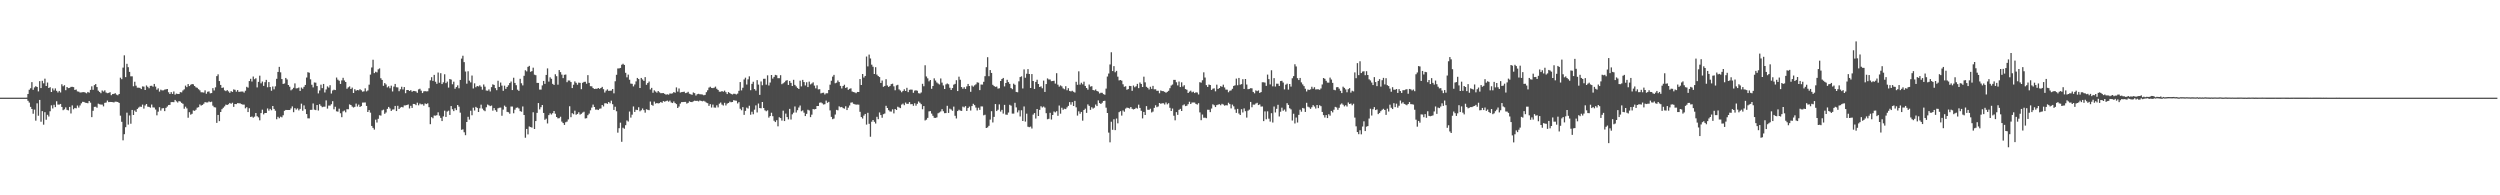 <?xml version="1.0" encoding="UTF-8"?>
<svg xmlns="http://www.w3.org/2000/svg" width="1920" height="150">
  <path d="M0 75.000h1v1.000H0zM1 75.000h1v1.000H1zM2 75.000h1v1.000H2zM3 75.000h1v1.000H3zM4 75.000h1v1.000H4zM5 75.000h1v1.000H5zM6 75.000h1v1.000H6zM7 75.000h1v1.000H7zM8 75.000h1v1.000H8zM9 75.000h1v1.000H9zM10 75.000h1v1.000H10zM11 75.000h1v1.000H11zM12 75.000h1v1.000H12zM13 75.000h1v1.000H13zM14 75.000h1v1.000H14zM15 75.000h1v1.000H15zM16 75.000h1v1.000H16zM17 75.000h1v1.000H17zM18 75.000h1v1.000H18zM19 75.000h1v1.000H19zM20 74.977h1v1.000H20zM21 72.197h1v5.204H21zM22 68.894h1v9.915H22zM23 67.795h1v14.265H23zM24 63.075h1v20.660H24zM25 68.945h1v18.408H25zM26 67.132h1v17.027H26zM27 66.197h1v26.457H27zM28 66.841h1v12.497H28zM29 70.195h1v18.714H29zM30 62.321h1v14.428H30zM31 67.640h1v25.847H31zM32 62.047h1v23.314H32zM33 63.977h1v31.791H33zM34 60.419h1v25.754H34zM35 66.033h1v25.909H35zM36 63.399h1v24.759H36zM37 67.565h1v21.946H37zM38 66.994h1v18.445H38zM39 70.645h1v10.253H39zM40 67.895h1v15.404H40zM41 69.427h1v11.058H41zM42 67.908h1v14.359H42zM43 69.725h1v8.053H43zM44 70.999h1v9.357H44zM45 69.834h1v10.521H45zM46 70.998h1v8.825H46zM47 64.718h1v17.406H47zM48 66.268h1v18.346H48zM49 65.412h1v18.551H49zM50 69.283h1v13.181H50zM51 66.815h1v17.553H51zM52 67.667h1v17.137H52zM53 67.487h1v14.637H53zM54 66.726h1v20.428H54zM55 66.641h1v14.309H55zM56 66.942h1v16.953H56zM57 69.046h1v13.863H57zM58 68.771h1v14.405H58zM59 70.194h1v10.861H59zM60 70.376h1v12.254H60zM61 71.055h1v9.956H61zM62 70.986h1v8.349H62zM63 70.827h1v7.369H63zM64 70.690h1v7.615H64zM65 71.104h1v7.795H65zM66 71.665h1v7.375H66zM67 70.610h1v8.720H67zM68 71.192h1v6.383H68zM69 69.041h1v9.804H69zM70 66.315h1v23.648H70zM71 68.957h1v16.123H71zM72 65.394h1v16.680H72zM73 64.565h1v17.422H73zM74 66.855h1v15.904H74zM75 69.639h1v9.984H75zM76 70.585h1v9.487H76zM77 71.589h1v8.755H77zM78 69.476h1v10.833H78zM79 70.320h1v11.369H79zM80 69.358h1v9.628H80zM81 71.073h1v7.691H81zM82 71.579h1v5.633H82zM83 71.335h1v7.094H83zM84 70.791h1v7.503H84zM85 73.114h1v5.204H85zM86 72.266h1v6.161H86zM87 72.085h1v6.602H87zM88 71.567h1v6.497H88zM89 72.647h1v5.503H89zM90 73.139h1v5.209H90zM91 72.174h1v6.895H91zM92 59.624h1v29.193H92zM93 60.835h1v32.694H93zM94 51.914h1v55.849H94zM95 42.482h1v60.571H95zM96 59.231h1v38.442H96zM97 49.007h1v37.516H97zM98 51.611h1v44.080H98zM99 55.172h1v33.488H99zM100 58.614h1v36.404H100zM101 58.604h1v25.848H101zM102 66.268h1v22.045H102zM103 62.758h1v22.152H103zM104 65.811h1v20.174H104zM105 67.318h1v16.361H105zM106 67.306h1v15.352H106zM107 67.501h1v14.374H107zM108 68.411h1v13.640H108zM109 66.359h1v13.990H109zM110 66.492h1v16.893H110zM111 69.107h1v11.901H111zM112 65.650h1v14.209H112zM113 66.657h1v15.258H113zM114 67.812h1v14.319H114zM115 65.961h1v16.736H115zM116 65.856h1v14.452H116zM117 66.551h1v15.920H117zM118 64.442h1v18.156H118zM119 66.510h1v17.633H119zM120 68.876h1v19.695H120zM121 67.836h1v17.930H121zM122 70.364h1v11.951H122zM123 68.860h1v16.091H123zM124 69.411h1v13.833H124zM125 69.360h1v13.675H125zM126 68.827h1v16.518H126zM127 68.622h1v14.241H127zM128 68.351h1v13.449H128zM129 70.861h1v9.844H129zM130 72.212h1v8.319H130zM131 70.733h1v7.728H131zM132 72.157h1v6.248H132zM133 70.227h1v8.274H133zM134 72.630h1v4.113H134zM135 71.868h1v5.983H135zM136 72.131h1v6.603H136zM137 72.176h1v5.466H137zM138 70.773h1v7.232H138zM139 70.949h1v8.064H139zM140 69.453h1v10.276H140zM141 68.625h1v14.887H141zM142 65.726h1v16.206H142zM143 66.935h1v16.332H143zM144 64.577h1v25.861H144zM145 66.102h1v20.043H145zM146 65.081h1v22.993H146zM147 64.524h1v22.874H147zM148 64.769h1v20.089H148zM149 66.058h1v19.074H149zM150 67.095h1v17.179H150zM151 67.450h1v15.251H151zM152 68.517h1v13.797H152zM153 69.394h1v10.824H153zM154 70.853h1v10.240H154zM155 70.904h1v9.680H155zM156 71.096h1v8.572H156zM157 69.392h1v9.025H157zM158 71.967h1v6.738H158zM159 70.455h1v8.227H159zM160 70.169h1v7.762H160zM161 71.681h1v6.767H161zM162 71.471h1v6.630H162zM163 67.711h1v13.460H163zM164 69.463h1v12.890H164zM165 67.075h1v15.436H165zM166 58.462h1v35.896H166zM167 57.062h1v31.193H167zM168 62.260h1v30.791H168zM169 65.221h1v20.819H169zM170 67.534h1v16.353H170zM171 67.190h1v15.536H171zM172 69.363h1v12.363H172zM173 69.988h1v10.326H173zM174 69.195h1v11.428H174zM175 70.204h1v9.848H175zM176 71.280h1v7.764H176zM177 69.996h1v9.718H177zM178 70.609h1v8.306H178zM179 68.644h1v13.407H179zM180 68.991h1v10.875H180zM181 70.385h1v9.599H181zM182 69.182h1v10.030H182zM183 70.538h1v8.777H183zM184 70.387h1v9.012H184zM185 70.324h1v9.626H185zM186 70.282h1v10.059H186zM187 71.110h1v9.204H187zM188 69.700h1v13.518H188zM189 66.645h1v15.682H189zM190 67.346h1v18.742H190zM191 62.268h1v20.896H191zM192 60.541h1v29.285H192zM193 62.612h1v26.884H193zM194 58.760h1v31.590H194zM195 60.824h1v28.775H195zM196 60.102h1v26.661H196zM197 67.108h1v22.199H197zM198 62.887h1v27.261H198zM199 58.112h1v34.327H199zM200 63.996h1v22.847H200zM201 62.593h1v21.628H201zM202 65.970h1v21.904H202zM203 63.127h1v23.634H203zM204 61.333h1v25.443H204zM205 67.024h1v16.287H205zM206 63.028h1v21.963H206zM207 66.877h1v16.715H207zM208 69.689h1v14.986H208zM209 66.418h1v14.980H209zM210 68.631h1v15.046H210zM211 66.292h1v18.761H211zM212 60.537h1v31.048H212zM213 55.248h1v34.433H213zM214 51.345h1v39.508H214zM215 55.564h1v34.059H215zM216 60.708h1v29.427H216zM217 64.485h1v24.052H217zM218 64.109h1v20.996H218zM219 59.850h1v24.587H219zM220 61.046h1v23.426H220zM221 65.267h1v19.217H221zM222 66.636h1v17.852H222zM223 69.400h1v13.912H223zM224 68.567h1v13.159H224zM225 67.432h1v18.751H225zM226 64.029h1v19.006H226zM227 67.899h1v16.281H227zM228 67.730h1v15.533H228zM229 67.239h1v17.558H229zM230 69.823h1v13.768H230zM231 67.204h1v12.402H231zM232 68.145h1v16.877H232zM233 66.641h1v14.327H233zM234 65.254h1v18.600H234zM235 59.555h1v28.029H235zM236 55.429h1v35.444H236zM237 55.856h1v35.083H237zM238 60.918h1v23.448H238zM239 65.064h1v19.264H239zM240 67.140h1v12.337H240zM241 63.349h1v20.879H241zM242 63.474h1v21.128H242zM243 66.121h1v14.545H243zM244 71.717h1v13.189H244zM245 69.463h1v10.566H245zM246 65.001h1v16.266H246zM247 67.700h1v14.620H247zM248 64.483h1v17.497H248zM249 71.012h1v10.897H249zM250 68.725h1v8.404H250zM251 66.350h1v17.036H251zM252 67.289h1v13.833H252zM253 65.415h1v15.668H253zM254 71.859h1v8.141H254zM255 69.471h1v8.259H255zM256 68.845h1v15.109H256zM257 69.164h1v12.824H257zM258 59.523h1v25.980H258zM259 61.167h1v24.604H259zM260 61.990h1v21.476H260zM261 64.448h1v22.562H261zM262 61.730h1v28.276H262zM263 59.738h1v25.818H263zM264 61.789h1v23.098H264zM265 62.982h1v23.276H265zM266 68.144h1v15.746H266zM267 67.096h1v16.819H267zM268 66.348h1v13.819H268zM269 68.349h1v12.303H269zM270 67.257h1v14.631H270zM271 71.414h1v11.161H271zM272 68.508h1v13.547H272zM273 69.634h1v9.907H273zM274 69.123h1v12.705H274zM275 69.374h1v10.968H275zM276 68.501h1v13.659H276zM277 69.305h1v12.133H277zM278 70.409h1v8.411H278zM279 70.155h1v8.593H279zM280 67.824h1v10.849H280zM281 70.180h1v11.153H281zM282 69.469h1v16.570H282zM283 65.027h1v19.533H283zM284 57.272h1v29.248H284zM285 51.788h1v44.915H285zM286 45.890h1v52.299H286zM287 56.157h1v43.395H287zM288 55.110h1v36.770H288zM289 55.595h1v38.530H289zM290 53.239h1v38.008H290zM291 52.517h1v36.012H291zM292 60.133h1v28.659H292zM293 61.386h1v23.392H293zM294 65.872h1v18.341H294zM295 63.817h1v23.574H295zM296 64.871h1v21.497H296zM297 67.127h1v16.484H297zM298 66.238h1v15.865H298zM299 67.811h1v15.467H299zM300 65.768h1v19.451H300zM301 70.255h1v13.888H301zM302 66.491h1v17.536H302zM303 64.468h1v16.894H303zM304 67.025h1v18.293H304zM305 67.143h1v14.106H305zM306 70.038h1v13.656H306zM307 68.533h1v14.087H307zM308 66.590h1v15.534H308zM309 68.730h1v13.748H309zM310 66.878h1v14.093H310zM311 71.581h1v9.352H311zM312 69.126h1v11.510H312zM313 69.113h1v11.103H313zM314 69.875h1v13.446H314zM315 69.242h1v11.994H315zM316 70.442h1v12.427H316zM317 69.842h1v9.956H317zM318 69.948h1v9.998H318zM319 70.178h1v10.589H319zM320 71.290h1v7.542H320zM321 68.667h1v12.246H321zM322 68.134h1v11.396H322zM323 69.642h1v10.512H323zM324 71.471h1v8.556H324zM325 70.138h1v10.990H325zM326 69.984h1v9.471H326zM327 70.169h1v9.779H327zM328 70.078h1v9.307H328zM329 67.796h1v14.511H329zM330 61.705h1v33.666H330zM331 59.290h1v30.672H331zM332 62.117h1v28.689H332zM333 57.513h1v31.194H333zM334 62.768h1v26.058H334zM335 64.361h1v24.117H335zM336 55.681h1v30.590H336zM337 63.533h1v25.306H337zM338 56.221h1v34.321H338zM339 64.563h1v28.412H339zM340 63.253h1v26.131H340zM341 57.056h1v27.912H341zM342 63.834h1v25.959H342zM343 62.657h1v22.997H343zM344 67.287h1v17.702H344zM345 60.666h1v27.609H345zM346 61.144h1v20.316H346zM347 64.707h1v19.197H347zM348 62.714h1v22.619H348zM349 68.158h1v14.986H349zM350 66.885h1v17.697H350zM351 65.532h1v15.129H351zM352 67.778h1v14.155H352zM353 61.366h1v25.144H353zM354 45.031h1v54.634H354zM355 42.802h1v56.516H355zM356 47.734h1v53.822H356zM357 54.963h1v48.849H357zM358 64.276h1v29.435H358zM359 54.708h1v34.979H359zM360 61.955h1v29.873H360zM361 63.265h1v21.787H361zM362 58.017h1v30.509H362zM363 67.934h1v14.736H363zM364 63.978h1v20.905H364zM365 67.033h1v15.031H365zM366 66.025h1v16.845H366zM367 66.394h1v19.627H367zM368 65.522h1v17.673H368zM369 66.631h1v13.778H369zM370 68.851h1v14.574H370zM371 64.852h1v19.820H371zM372 66.586h1v18.796H372zM373 69.504h1v12.882H373zM374 69.690h1v10.611H374zM375 68.654h1v12.244H375zM376 70.235h1v11.285H376zM377 66.894h1v14.174H377zM378 64.779h1v20.197H378zM379 65.241h1v17.733H379zM380 67.701h1v16.918H380zM381 69.260h1v16.582H381zM382 62.005h1v21.202H382zM383 66.785h1v15.953H383zM384 63.404h1v19.211H384zM385 65.750h1v23.158H385zM386 69.755h1v14.425H386zM387 65.816h1v15.272H387zM388 68.275h1v13.800H388zM389 66.783h1v19.134H389zM390 65.483h1v20.723H390zM391 63.790h1v23.581H391zM392 62.623h1v19.220H392zM393 69.195h1v12.598H393zM394 59.716h1v27.279H394zM395 63.684h1v20.530H395zM396 65.411h1v17.388H396zM397 68.872h1v13.679H397zM398 69.799h1v13.523H398zM399 60.508h1v24.829H399zM400 63.924h1v21.912H400zM401 65.596h1v16.173H401zM402 58.195h1v30.144H402zM403 53.967h1v51.820H403zM404 54.811h1v44.191H404zM405 51.369h1v51.841H405zM406 50.608h1v46.523H406zM407 55.128h1v42.442H407zM408 54.639h1v43.345H408zM409 51.957h1v34.258H409zM410 57.364h1v41.717H410zM411 57.755h1v35.246H411zM412 63.633h1v23.073H412zM413 63.694h1v15.449H413zM414 68.814h1v15.181H414zM415 68.796h1v13.527H415zM416 65.606h1v15.045H416zM417 62.145h1v24.578H417zM418 64.420h1v27.600H418zM419 57.535h1v33.619H419zM420 52.543h1v42.279H420zM421 62.645h1v25.798H421zM422 59.384h1v27.638H422zM423 60.517h1v27.458H423zM424 64.419h1v22.493H424zM425 65.246h1v20.013H425zM426 57.014h1v30.329H426zM427 58.523h1v31.330H427zM428 65.017h1v25.928H428zM429 53.788h1v37.007H429zM430 55.387h1v34.284H430zM431 57.280h1v36.098H431zM432 59.989h1v34.519H432zM433 57.463h1v38.495H433zM434 57.228h1v36.668H434zM435 63.117h1v30.261H435zM436 61.819h1v29.867H436zM437 61.838h1v19.758H437zM438 63.048h1v26.983H438zM439 67.647h1v19.272H439zM440 65.054h1v22.678H440zM441 62.496h1v22.512H441zM442 63.573h1v24.557H442zM443 65.069h1v22.413H443zM444 63.446h1v22.790H444zM445 63.653h1v24.340H445zM446 68.519h1v18.872H446zM447 63.616h1v22.851H447zM448 62.894h1v22.920H448zM449 62.781h1v28.192H449zM450 64.288h1v26.470H450zM451 57.691h1v30.767H451zM452 63.626h1v23.633H452zM453 66.222h1v18.519H453zM454 66.301h1v16.356H454zM455 67.633h1v12.687H455zM456 68.327h1v13.859H456zM457 68.146h1v16.056H457zM458 68.187h1v15.937H458zM459 67.562h1v16.945H459zM460 68.243h1v15.250H460zM461 67.606h1v15.720H461zM462 66.717h1v13.942H462zM463 68.510h1v13.274H463zM464 71.040h1v8.310H464zM465 69.557h1v9.703H465zM466 68.683h1v11.096H466zM467 69.773h1v8.538H467zM468 69.673h1v9.706H468zM469 69.571h1v7.761H469zM470 68.329h1v11.719H470zM471 71.656h1v12.761H471zM472 62.393h1v19.599H472zM473 57.450h1v28.018H473zM474 52.604h1v49.286H474zM475 52.525h1v45.916H475zM476 52.171h1v42.052H476zM477 49.711h1v59.199H477zM478 48.947h1v49.151H478zM479 49.876h1v48.983H479zM480 55.888h1v40.260H480zM481 59.389h1v33.127H481zM482 57.309h1v36.030H482zM483 61.255h1v24.392H483zM484 64.209h1v26.128H484zM485 64.384h1v23.671H485zM486 66.348h1v15.434H486zM487 64.853h1v21.131H487zM488 62.495h1v21.804H488zM489 59.832h1v24.697H489zM490 60.726h1v21.671H490zM491 67.586h1v17.940H491zM492 59.849h1v24.821H492zM493 61.040h1v22.277H493zM494 62.100h1v22.505H494zM495 59.233h1v27.307H495zM496 65.105h1v18.823H496zM497 63.808h1v20.535H497zM498 62.641h1v21.980H498zM499 68.728h1v9.272H499zM500 67.506h1v13.056H500zM501 71.209h1v9.987H501zM502 69.351h1v8.700H502zM503 70.308h1v9.246H503zM504 71.176h1v7.904H504zM505 69.870h1v9.580H505zM506 70.902h1v8.309H506zM507 71.589h1v6.728H507zM508 71.517h1v7.412H508zM509 71.496h1v6.128H509zM510 72.110h1v6.014H510zM511 72.703h1v4.970H511zM512 72.412h1v4.840H512zM513 72.701h1v5.401H513zM514 71.802h1v5.485H514zM515 71.945h1v6.767H515zM516 71.685h1v7.490H516zM517 70.708h1v7.219H517zM518 71.199h1v7.961H518zM519 67.107h1v12.848H519zM520 70.330h1v12.602H520zM521 67.921h1v13.884H521zM522 71.072h1v8.494H522zM523 70.750h1v7.680H523zM524 70.583h1v7.800H524zM525 70.421h1v7.842H525zM526 71.521h1v6.727H526zM527 71.212h1v8.336H527zM528 70.498h1v8.481H528zM529 71.974h1v5.874H529zM530 72.392h1v5.924H530zM531 72.830h1v5.594H531zM532 71.014h1v6.812H532zM533 71.547h1v5.786H533zM534 73.348h1v4.191H534zM535 72.332h1v5.067H535zM536 72.020h1v5.848H536zM537 72.386h1v4.787H537zM538 72.462h1v5.069H538zM539 72.580h1v5.253H539zM540 73.179h1v4.232H540zM541 72.874h1v5.167H541zM542 70.822h1v7.957H542zM543 69.333h1v9.915H543zM544 67.291h1v13.994H544zM545 66.613h1v13.350H545zM546 67.528h1v15.060H546zM547 67.665h1v12.686H547zM548 67.332h1v15.259H548zM549 66.501h1v16.176H549zM550 68.136h1v12.764H550zM551 69.074h1v13.430H551zM552 70.414h1v9.221H552zM553 70.427h1v8.300H553zM554 69.932h1v10.426H554zM555 70.455h1v10.576H555zM556 69.574h1v9.354H556zM557 70.830h1v10.154H557zM558 72.222h1v7.335H558zM559 70.699h1v8.398H559zM560 71.493h1v6.560H560zM561 72.136h1v6.399H561zM562 72.545h1v5.814H562zM563 71.989h1v4.945H563zM564 72.026h1v5.188H564zM565 72.536h1v4.835H565zM566 71.881h1v7.588H566zM567 69.710h1v8.731H567zM568 63.021h1v20.492H568zM569 69.421h1v15.280H569zM570 67.357h1v14.938H570zM571 61.028h1v27.206H571zM572 59.643h1v25.517H572zM573 64.922h1v17.693H573zM574 60.946h1v22.405H574zM575 58.599h1v22.597H575zM576 69.273h1v18.864H576zM577 64.423h1v21.408H577zM578 62.768h1v24.984H578zM579 68.388h1v15.840H579zM580 69.603h1v11.334H580zM581 61.534h1v24.852H581zM582 64.971h1v14.517H582zM583 72.879h1v10.101H583zM584 62.550h1v20.640H584zM585 65.491h1v12.852H585zM586 60.526h1v22.432H586zM587 60.474h1v24.282H587zM588 65.000h1v20.429H588zM589 57.850h1v26.900H589zM590 65.644h1v24.683H590zM591 63.360h1v25.780H591zM592 57.602h1v28.985H592zM593 60.387h1v28.878H593zM594 59.058h1v33.664H594zM595 57.475h1v36.248H595zM596 57.781h1v34.533H596zM597 60.059h1v36.964H597zM598 60.081h1v29.968H598zM599 57.735h1v32.921H599zM600 64.685h1v27.915H600zM601 63.925h1v21.078H601zM602 63.201h1v29.802H602zM603 61.989h1v25.278H603zM604 61.521h1v28.370H604zM605 65.215h1v26.505H605zM606 62.134h1v21.455H606zM607 63.619h1v28.173H607zM608 66.024h1v21.780H608zM609 61.309h1v25.203H609zM610 65.197h1v16.572H610zM611 66.344h1v20.066H611zM612 67.524h1v17.118H612zM613 68.360h1v14.235H613zM614 61.977h1v19.048H614zM615 66.364h1v19.074H615zM616 61.357h1v23.420H616zM617 63.016h1v23.528H617zM618 65.631h1v23.530H618zM619 63.175h1v24.257H619zM620 66.884h1v17.397H620zM621 62.670h1v22.178H621zM622 64.830h1v25.112H622zM623 64.108h1v23.968H623zM624 63.241h1v20.532H624zM625 65.720h1v18.318H625zM626 67.843h1v15.880H626zM627 65.544h1v15.848H627zM628 68.658h1v12.737H628zM629 68.511h1v10.394H629zM630 71.717h1v6.922H630zM631 71.339h1v8.028H631zM632 71.159h1v9.126H632zM633 72.531h1v7.482H633zM634 71.603h1v5.671H634zM635 71.618h1v7.342H635zM636 69.138h1v9.115H636zM637 65.020h1v19.781H637zM638 62.021h1v27.724H638zM639 58.830h1v32.717H639zM640 57.501h1v33.518H640zM641 63.966h1v24.010H641zM642 63.488h1v20.902H642zM643 61.773h1v22.972H643zM644 63.035h1v18.631H644zM645 65.936h1v16.460H645zM646 67.933h1v14.188H646zM647 66.036h1v17.012H647zM648 65.059h1v18.377H648zM649 67.552h1v14.067H649zM650 66.966h1v17.564H650zM651 68.943h1v13.743H651zM652 68.177h1v12.833H652zM653 67.821h1v11.032H653zM654 70.303h1v8.312H654zM655 70.712h1v8.996H655zM656 70.972h1v9.123H656zM657 71.584h1v8.820H657zM658 70.598h1v9.701H658zM659 70.675h1v9.705H659zM660 60.733h1v25.114H660zM661 65.280h1v24.617H661zM662 56.819h1v34.216H662zM663 59.540h1v29.237H663zM664 58.341h1v29.141H664zM665 43.392h1v52.281H665zM666 50.985h1v35.635H666zM667 41.909h1v53.154H667zM668 44.905h1v60.126H668zM669 49.643h1v43.836H669zM670 51.249h1v40.902H670zM671 56.837h1v36.709H671zM672 51.589h1v43.306H672zM673 57.301h1v32.418H673zM674 58.415h1v33.140H674zM675 59.196h1v27.152H675zM676 63.707h1v24.644H676zM677 61.852h1v28.568H677zM678 66.667h1v21.021H678zM679 66.006h1v21.163H679zM680 60.810h1v20.434H680zM681 65.657h1v17.277H681zM682 66.759h1v17.885H682zM683 65.987h1v19.629H683zM684 64.613h1v21.099H684zM685 64.238h1v19.711H685zM686 66.325h1v20.743H686zM687 69.336h1v14.377H687zM688 65.578h1v18.913H688zM689 65.150h1v16.798H689zM690 68.646h1v13.910H690zM691 69.521h1v13.500H691zM692 70.871h1v9.484H692zM693 69.821h1v9.728H693zM694 68.556h1v12.242H694zM695 69.908h1v8.861H695zM696 67.406h1v12.369H696zM697 70.756h1v8.970H697zM698 68.942h1v9.455H698zM699 68.756h1v11.335H699zM700 68.857h1v11.047H700zM701 71.276h1v9.978H701zM702 69.570h1v9.724H702zM703 69.334h1v11.828H703zM704 69.671h1v10.045H704zM705 71.583h1v6.356H705zM706 71.844h1v7.046H706zM707 71.006h1v9.029H707zM708 64.368h1v19.548H708zM709 66.271h1v15.189H709zM710 50.127h1v42.392H710zM711 58.748h1v33.180H711zM712 60.173h1v30.362H712zM713 62.460h1v23.094H713zM714 61.448h1v23.833H714zM715 68.196h1v19.042H715zM716 66.062h1v22.861H716zM717 60.153h1v30.320H717zM718 61.867h1v28.694H718zM719 63.318h1v26.823H719zM720 64.161h1v22.803H720zM721 64.857h1v21.512H721zM722 60.240h1v25.367H722zM723 63.463h1v20.377H723zM724 65.622h1v19.855H724zM725 68.343h1v18.595H725zM726 64.837h1v22.002H726zM727 64.120h1v17.155H727zM728 64.719h1v22.016H728zM729 67.385h1v16.090H729zM730 69.087h1v15.008H730zM731 67.635h1v17.481H731zM732 65.031h1v16.843H732zM733 64.423h1v24.514H733zM734 61.600h1v29.377H734zM735 69.955h1v15.336H735zM736 58.883h1v25.381H736zM737 61.211h1v23.751H737zM738 66.871h1v18.316H738zM739 68.158h1v13.714H739zM740 66.952h1v15.536H740zM741 68.293h1v13.228H741zM742 66.354h1v18.825H742zM743 64.445h1v18.530H743zM744 66.043h1v15.821H744zM745 70.499h1v14.391H745zM746 65.688h1v15.781H746zM747 66.545h1v13.188H747zM748 65.512h1v15.221H748zM749 64.755h1v17.874H749zM750 63.221h1v21.636H750zM751 63.513h1v19.231H751zM752 69.234h1v15.164H752zM753 64.901h1v16.820H753zM754 64.990h1v16.775H754zM755 62.820h1v25.777H755zM756 58.502h1v29.630H756zM757 51.585h1v46.729H757zM758 43.925h1v53.921H758zM759 58.502h1v38.120H759zM760 53.789h1v38.057H760zM761 56.009h1v29.373H761zM762 65.148h1v28.898H762zM763 66.124h1v23.622H763zM764 66.726h1v13.215H764zM765 66.447h1v18.832H765zM766 68.065h1v16.205H766zM767 67.775h1v12.412H767zM768 62.209h1v23.522H768zM769 60.666h1v23.699H769zM770 59.845h1v27.381H770zM771 66.348h1v14.191H771zM772 63.749h1v24.267H772zM773 61.274h1v26.905H773zM774 63.070h1v23.340H774zM775 64.395h1v16.113H775zM776 67.641h1v13.535H776zM777 68.527h1v18.742H777zM778 64.278h1v22.983H778zM779 65.152h1v13.778H779zM780 70.592h1v11.913H780zM781 70.885h1v15.413H781zM782 62.447h1v22.279H782zM783 59.192h1v30.257H783zM784 58.615h1v26.069H784zM785 67.957h1v24.987H785zM786 53.290h1v28.473H786zM787 59.697h1v33.714H787zM788 56.630h1v30.691H788zM789 53.103h1v44.213H789zM790 56.846h1v40.865H790zM791 67.570h1v29.664H791zM792 56.863h1v41.871H792zM793 62.222h1v25.771H793zM794 68.321h1v18.516H794zM795 62.911h1v28.119H795zM796 61.239h1v22.491H796zM797 64.524h1v24.564H797zM798 66.841h1v17.557H798zM799 66.320h1v15.302H799zM800 67.791h1v14.746H800zM801 61.920h1v19.873H801zM802 70.581h1v12.075H802zM803 64.579h1v22.366H803zM804 60.194h1v31.418H804zM805 61.040h1v30.215H805zM806 61.086h1v25.529H806zM807 62.353h1v29.466H807zM808 62.188h1v26.110H808zM809 61.993h1v23.680H809zM810 64.199h1v22.146H810zM811 56.230h1v29.180H811zM812 65.040h1v23.879H812zM813 66.540h1v14.489H813zM814 65.600h1v21.706H814zM815 66.300h1v16.443H815zM816 67.904h1v16.405H816zM817 68.551h1v14.946H817zM818 66.206h1v17.609H818zM819 69.309h1v13.157H819zM820 67.737h1v13.585H820zM821 69.855h1v8.588H821zM822 70.184h1v10.181H822zM823 69.701h1v8.756H823zM824 70.445h1v10.985H824zM825 71.081h1v6.405H825zM826 62.798h1v19.619H826zM827 65.130h1v23.643H827zM828 54.796h1v30.701H828zM829 64.960h1v22.391H829zM830 63.519h1v22.425H830zM831 64.744h1v27.933H831zM832 62.734h1v21.772H832zM833 66.006h1v17.431H833zM834 67.563h1v19.125H834zM835 68.857h1v11.336H835zM836 64.911h1v16.418H836zM837 66.533h1v17.826H837zM838 66.201h1v16.175H838zM839 69.097h1v14.290H839zM840 69.489h1v13.218H840zM841 68.702h1v11.605H841zM842 69.899h1v11.575H842zM843 70.356h1v6.753H843zM844 71.787h1v7.389H844zM845 71.204h1v8.654H845zM846 71.251h1v7.640H846zM847 72.292h1v5.264H847zM848 72.767h1v4.620H848zM849 68.036h1v14.634H849zM850 58.782h1v28.000H850zM851 56.488h1v45.347H851zM852 49.513h1v59.810H852zM853 40.165h1v53.306H853zM854 54.598h1v45.082H854zM855 50.788h1v40.808H855zM856 55.520h1v44.406H856zM857 54.407h1v36.610H857zM858 58.868h1v35.841H858zM859 61.766h1v24.412H859zM860 61.464h1v23.907H860zM861 61.945h1v26.857H861zM862 64.741h1v20.072H862zM863 66.637h1v19.177H863zM864 66.240h1v17.168H864zM865 68.922h1v13.717H865zM866 68.390h1v14.520H866zM867 65.962h1v17.399H867zM868 66.107h1v16.072H868zM869 69.750h1v13.788H869zM870 65.673h1v18.402H870zM871 67.001h1v16.689H871zM872 66.260h1v16.536H872zM873 64.394h1v19.012H873zM874 67.684h1v12.681H874zM875 63.341h1v19.536H875zM876 64.438h1v20.674H876zM877 66.835h1v24.109H877zM878 58.904h1v27.079H878zM879 63.214h1v25.129H879zM880 66.661h1v14.874H880zM881 67.481h1v16.793H881zM882 68.713h1v15.661H882zM883 66.589h1v16.912H883zM884 68.269h1v18.125H884zM885 65.963h1v19.743H885zM886 68.585h1v14.263H886zM887 68.572h1v12.278H887zM888 69.756h1v12.591H888zM889 69.674h1v12.072H889zM890 71.613h1v7.485H890zM891 69.493h1v10.233H891zM892 69.950h1v9.366H892zM893 70.060h1v9.246H893zM894 70.558h1v9.723H894zM895 71.211h1v7.504H895zM896 70.481h1v9.671H896zM897 69.754h1v9.496H897zM898 67.756h1v15.056H898zM899 65.713h1v19.519H899zM900 64.932h1v18.444H900zM901 61.363h1v27.499H901zM902 61.353h1v31.081H902zM903 63.187h1v22.932H903zM904 65.599h1v22.627H904zM905 62.609h1v21.773H905zM906 66.883h1v16.738H906zM907 63.219h1v22.015H907zM908 66.464h1v14.452H908zM909 65.408h1v14.753H909zM910 68.378h1v13.138H910zM911 68.937h1v12.264H911zM912 71.425h1v8.624H912zM913 70.359h1v7.754H913zM914 69.651h1v10.226H914zM915 70.936h1v7.793H915zM916 70.395h1v8.308H916zM917 71.471h1v7.290H917zM918 70.847h1v8.992H918zM919 71.081h1v9.274H919zM920 72.540h1v6.711H920zM921 63.143h1v23.184H921zM922 63.477h1v28.856H922zM923 61.653h1v26.294H923zM924 55.553h1v34.872H924zM925 59.569h1v30.788H925zM926 65.397h1v25.400H926zM927 66.740h1v17.560H927zM928 64.923h1v19.421H928zM929 65.283h1v20.812H929zM930 69.065h1v14.295H930zM931 68.102h1v12.041H931zM932 67.842h1v13.015H932zM933 70.153h1v12.052H933zM934 65.023h1v15.723H934zM935 68.365h1v11.994H935zM936 67.566h1v12.456H936zM937 66.158h1v14.683H937zM938 66.685h1v13.039H938zM939 65.030h1v15.272H939zM940 67.174h1v13.975H940zM941 68.804h1v11.965H941zM942 68.870h1v12.076H942zM943 70.864h1v8.036H943zM944 69.667h1v10.330H944zM945 69.424h1v13.841H945zM946 68.224h1v12.115H946zM947 65.992h1v15.696H947zM948 65.556h1v18.512H948zM949 60.379h1v26.316H949zM950 65.459h1v18.144H950zM951 59.833h1v27.375H951zM952 65.007h1v23.318H952zM953 64.631h1v19.218H953zM954 60.849h1v25.528H954zM955 68.289h1v14.974H955zM956 60.688h1v24.719H956zM957 64.938h1v25.368H957zM958 68.517h1v16.484H958zM959 68.275h1v15.874H959zM960 67.760h1v10.537H960zM961 67.833h1v14.544H961zM962 70.611h1v9.706H962zM963 71.676h1v8.714H963zM964 69.407h1v10.089H964zM965 70.005h1v8.950H965zM966 69.401h1v11.299H966zM967 71.398h1v8.790H967zM968 70.725h1v11.154H968zM969 63.174h1v18.616H969zM970 63.174h1v29.856H970zM971 63.426h1v22.138H971zM972 65.933h1v25.644H972zM973 57.275h1v28.203H973zM974 60.776h1v30.363H974zM975 64.814h1v28.564H975zM976 53.949h1v32.994H976zM977 66.286h1v27.830H977zM978 60.006h1v21.803H978zM979 66.434h1v19.962H979zM980 64.275h1v19.300H980zM981 64.296h1v16.213H981zM982 66.010h1v23.460H982zM983 62.284h1v23.550H983zM984 62.056h1v20.608H984zM985 63.363h1v21.706H985zM986 68.646h1v15.468H986zM987 65.032h1v20.673H987zM988 64.267h1v15.004H988zM989 68.808h1v11.776H989zM990 64.530h1v18.597H990zM991 66.535h1v17.482H991zM992 60.086h1v32.483H992zM993 58.461h1v28.884H993zM994 49.352h1v45.486H994zM995 51.050h1v39.235H995zM996 60.071h1v34.042H996zM997 61.513h1v26.682H997zM998 59.866h1v24.434H998zM999 63.302h1v22.469H999zM1000 64.811h1v18.072H1000zM1001 66.134h1v17.177H1001zM1002 68.166h1v17.799H1002zM1003 70.254h1v8.682H1003zM1004 68.753h1v13.172H1004zM1005 69.049h1v13.451H1005zM1006 68.601h1v15.010H1006zM1007 66.612h1v15.766H1007zM1008 68.170h1v12.583H1008zM1009 66.989h1v14.839H1009zM1010 68.732h1v14.628H1010zM1011 68.573h1v12.076H1011zM1012 68.624h1v14.440H1012zM1013 68.955h1v11.913H1013zM1014 67.927h1v13.627H1014zM1015 64.876h1v21.068H1015zM1016 59.890h1v28.544H1016zM1017 60.528h1v29.758H1017zM1018 62.058h1v26.306H1018zM1019 63.459h1v27.241H1019zM1020 63.476h1v24.254H1020zM1021 59.621h1v29.212H1021zM1022 61.067h1v24.107H1022zM1023 63.626h1v22.696H1023zM1024 68.950h1v15.351H1024zM1025 69.313h1v12.743H1025zM1026 67.042h1v15.496H1026zM1027 66.864h1v17.449H1027zM1028 68.122h1v14.692H1028zM1029 69.714h1v10.566H1029zM1030 71.497h1v7.900H1030zM1031 66.551h1v13.893H1031zM1032 67.497h1v14.237H1032zM1033 68.646h1v12.122H1033zM1034 70.839h1v10.981H1034zM1035 68.481h1v10.226H1035zM1036 67.710h1v12.155H1036zM1037 71.104h1v8.406H1037zM1038 69.707h1v11.116H1038zM1039 70.200h1v9.468H1039zM1040 55.609h1v34.690H1040zM1041 60.080h1v36.962H1041zM1042 48.499h1v52.921H1042zM1043 57.725h1v45.356H1043zM1044 47.072h1v52.970H1044zM1045 56.121h1v47.027H1045zM1046 54.936h1v42.263H1046zM1047 54.718h1v38.484H1047zM1048 57.732h1v42.943H1048zM1049 54.658h1v42.636H1049zM1050 57.595h1v39.241H1050zM1051 60.922h1v30.094H1051zM1052 61.810h1v21.703H1052zM1053 63.402h1v25.303H1053zM1054 65.313h1v18.605H1054zM1055 59.229h1v23.073H1055zM1056 63.036h1v21.511H1056zM1057 66.146h1v17.931H1057zM1058 62.174h1v25.475H1058zM1059 60.783h1v25.930H1059zM1060 66.531h1v18.875H1060zM1061 61.588h1v22.761H1061zM1062 59.801h1v23.779H1062zM1063 64.820h1v19.663H1063zM1064 60.061h1v28.142H1064zM1065 65.432h1v18.007H1065zM1066 66.095h1v19.536H1066zM1067 68.052h1v12.334H1067zM1068 70.430h1v12.309H1068zM1069 66.970h1v16.792H1069zM1070 68.867h1v10.371H1070zM1071 68.940h1v13.342H1071zM1072 68.350h1v11.262H1072zM1073 71.348h1v11.325H1073zM1074 68.446h1v12.774H1074zM1075 69.961h1v7.243H1075zM1076 71.393h1v8.133H1076zM1077 69.279h1v9.264H1077zM1078 69.266h1v10.578H1078zM1079 68.735h1v11.526H1079zM1080 68.512h1v12.319H1080zM1081 71.994h1v7.875H1081zM1082 68.313h1v10.099H1082zM1083 68.628h1v11.342H1083zM1084 69.453h1v10.599H1084zM1085 68.769h1v11.545H1085zM1086 70.026h1v14.243H1086zM1087 57.012h1v34.874H1087zM1088 55.661h1v41.604H1088zM1089 50.722h1v42.142H1089zM1090 51.051h1v43.135H1090zM1091 62.159h1v25.722H1091zM1092 54.465h1v33.504H1092zM1093 57.209h1v32.823H1093zM1094 55.211h1v32.463H1094zM1095 55.472h1v35.006H1095zM1096 63.142h1v22.328H1096zM1097 61.437h1v27.550H1097zM1098 64.543h1v24.762H1098zM1099 60.003h1v28.981H1099zM1100 63.618h1v24.997H1100zM1101 64.982h1v20.630H1101zM1102 61.871h1v19.906H1102zM1103 64.643h1v22.795H1103zM1104 66.606h1v16.055H1104zM1105 67.914h1v15.127H1105zM1106 67.705h1v14.132H1106zM1107 69.512h1v9.836H1107zM1108 71.544h1v9.759H1108zM1109 69.153h1v8.052H1109zM1110 71.150h1v9.636H1110zM1111 57.995h1v40.140H1111zM1112 47.048h1v49.158H1112zM1113 43.833h1v57.127H1113zM1114 45.542h1v56.581H1114zM1115 53.153h1v35.712H1115zM1116 68.167h1v17.489H1116zM1117 63.365h1v23.588H1117zM1118 63.021h1v25.991H1118zM1119 58.983h1v28.051H1119zM1120 65.595h1v15.194H1120zM1121 69.902h1v16.149H1121zM1122 62.728h1v18.969H1122zM1123 69.738h1v16.815H1123zM1124 66.038h1v21.802H1124zM1125 66.828h1v12.852H1125zM1126 69.988h1v12.120H1126zM1127 64.616h1v18.578H1127zM1128 71.238h1v11.511H1128zM1129 67.855h1v14.357H1129zM1130 68.298h1v14.004H1130zM1131 68.749h1v12.892H1131zM1132 64.854h1v16.521H1132zM1133 70.894h1v9.634H1133zM1134 68.509h1v13.470H1134zM1135 67.214h1v11.679H1135zM1136 70.361h1v14.370H1136zM1137 65.331h1v19.248H1137zM1138 66.603h1v16.310H1138zM1139 65.895h1v18.611H1139zM1140 60.840h1v21.769H1140zM1141 63.484h1v21.685H1141zM1142 62.406h1v21.727H1142zM1143 62.872h1v23.168H1143zM1144 69.355h1v17.489H1144zM1145 66.242h1v17.457H1145zM1146 69.366h1v18.364H1146zM1147 62.849h1v24.192H1147zM1148 67.109h1v18.317H1148zM1149 63.721h1v20.502H1149zM1150 67.042h1v15.527H1150zM1151 68.323h1v18.021H1151zM1152 62.291h1v22.381H1152zM1153 66.019h1v13.122H1153zM1154 65.755h1v15.988H1154zM1155 64.276h1v18.176H1155zM1156 71.075h1v14.538H1156zM1157 63.279h1v22.406H1157zM1158 60.371h1v26.329H1158zM1159 61.173h1v28.257H1159zM1160 49.937h1v43.801H1160zM1161 50.408h1v53.588H1161zM1162 55.039h1v54.311H1162zM1163 49.764h1v53.340H1163zM1164 50.758h1v49.396H1164zM1165 52.671h1v48.806H1165zM1166 59.533h1v40.100H1166zM1167 50.428h1v47.567H1167zM1168 59.864h1v29.891H1168zM1169 55.389h1v34.926H1169zM1170 64.404h1v20.940H1170zM1171 64.322h1v23.385H1171zM1172 65.680h1v16.216H1172zM1173 68.639h1v13.278H1173zM1174 59.838h1v28.728H1174zM1175 60.937h1v31.050H1175zM1176 61.134h1v29.051H1176zM1177 56.585h1v35.254H1177zM1178 59.178h1v28.494H1178zM1179 59.061h1v29.775H1179zM1180 60.640h1v27.869H1180zM1181 58.205h1v34.937H1181zM1182 53.339h1v35.799H1182zM1183 55.323h1v40.665H1183zM1184 53.972h1v44.102H1184zM1185 56.418h1v38.158H1185zM1186 52.004h1v42.943H1186zM1187 57.229h1v37.844H1187zM1188 56.362h1v42.620H1188zM1189 53.716h1v39.177H1189zM1190 54.184h1v44.358H1190zM1191 55.050h1v41.698H1191zM1192 59.885h1v30.340H1192zM1193 50.133h1v43.307H1193zM1194 61.710h1v31.727H1194zM1195 56.664h1v39.089H1195zM1196 50.655h1v38.947H1196zM1197 51.430h1v49.530H1197zM1198 63.359h1v33.254H1198zM1199 45.769h1v45.140H1199zM1200 57.043h1v32.851H1200zM1201 59.416h1v34.566H1201zM1202 58.665h1v30.664H1202zM1203 59.880h1v24.581H1203zM1204 60.852h1v28.074H1204zM1205 62.021h1v29.004H1205zM1206 54.114h1v44.770H1206zM1207 54.312h1v49.245H1207zM1208 58.440h1v40.137H1208zM1209 45.209h1v53.124H1209zM1210 52.864h1v38.247H1210zM1211 58.972h1v34.221H1211zM1212 65.777h1v22.684H1212zM1213 57.444h1v31.821H1213zM1214 59.842h1v27.524H1214zM1215 60.625h1v28.087H1215zM1216 63.930h1v23.294H1216zM1217 60.023h1v20.870H1217zM1218 65.280h1v19.448H1218zM1219 64.256h1v22.571H1219zM1220 63.494h1v23.458H1220zM1221 64.838h1v15.584H1221zM1222 65.321h1v17.686H1222zM1223 71.106h1v11.144H1223zM1224 66.710h1v16.483H1224zM1225 68.182h1v13.327H1225zM1226 68.834h1v13.774H1226zM1227 64.938h1v15.719H1227zM1228 66.119h1v15.458H1228zM1229 62.509h1v28.087H1229zM1230 57.405h1v30.773H1230zM1231 57.791h1v28.874H1231zM1232 57.430h1v42.074H1232zM1233 58.572h1v38.835H1233zM1234 53.395h1v43.033H1234zM1235 44.576h1v65.356H1235zM1236 56.172h1v42.363H1236zM1237 51.771h1v48.566H1237zM1238 55.203h1v36.338H1238zM1239 55.544h1v39.875H1239zM1240 61.490h1v33.374H1240zM1241 59.428h1v32.751H1241zM1242 60.324h1v24.270H1242zM1243 64.541h1v25.348H1243zM1244 64.650h1v23.365H1244zM1245 64.026h1v16.937H1245zM1246 58.181h1v27.777H1246zM1247 57.501h1v28.718H1247zM1248 63.547h1v19.393H1248zM1249 61.334h1v25.249H1249zM1250 67.043h1v20.092H1250zM1251 63.438h1v21.479H1251zM1252 59.843h1v22.384H1252zM1253 70.222h1v14.595H1253zM1254 68.056h1v13.997H1254zM1255 66.427h1v13.923H1255zM1256 70.067h1v12.827H1256zM1257 68.614h1v12.036H1257zM1258 70.803h1v9.375H1258zM1259 70.743h1v9.342H1259zM1260 68.990h1v11.333H1260zM1261 70.844h1v7.905H1261zM1262 67.297h1v15.178H1262zM1263 69.125h1v10.485H1263zM1264 71.205h1v8.696H1264zM1265 70.705h1v8.961H1265zM1266 69.318h1v10.298H1266zM1267 70.615h1v6.642H1267zM1268 70.658h1v8.009H1268zM1269 71.669h1v7.129H1269zM1270 72.158h1v5.764H1270zM1271 71.121h1v8.220H1271zM1272 69.839h1v9.885H1272zM1273 71.588h1v6.766H1273zM1274 70.580h1v8.891H1274zM1275 72.037h1v8.000H1275zM1276 65.796h1v19.370H1276zM1277 64.330h1v17.684H1277zM1278 56.259h1v28.540H1278zM1279 64.326h1v20.594H1279zM1280 64.056h1v17.382H1280zM1281 66.059h1v18.920H1281zM1282 68.853h1v13.617H1282zM1283 68.104h1v12.169H1283zM1284 68.190h1v11.919H1284zM1285 70.142h1v10.336H1285zM1286 68.779h1v13.892H1286zM1287 69.199h1v13.445H1287zM1288 64.910h1v21.138H1288zM1289 66.720h1v19.357H1289zM1290 65.777h1v17.947H1290zM1291 63.320h1v20.769H1291zM1292 62.491h1v24.751H1292zM1293 65.504h1v20.815H1293zM1294 66.958h1v14.356H1294zM1295 67.222h1v13.217H1295zM1296 71.297h1v7.746H1296zM1297 68.308h1v10.701H1297zM1298 66.689h1v13.542H1298zM1299 67.233h1v12.835H1299zM1300 69.000h1v14.034H1300zM1301 65.321h1v20.416H1301zM1302 45.010h1v45.853H1302zM1303 62.327h1v31.854H1303zM1304 53.251h1v44.629H1304zM1305 49.653h1v54.859H1305zM1306 45.471h1v50.113H1306zM1307 57.986h1v35.850H1307zM1308 50.967h1v42.158H1308zM1309 52.213h1v42.188H1309zM1310 64.307h1v31.123H1310zM1311 54.495h1v38.524H1311zM1312 56.769h1v34.229H1312zM1313 61.180h1v28.679H1313zM1314 64.051h1v23.921H1314zM1315 58.133h1v34.705H1315zM1316 57.883h1v27.191H1316zM1317 65.693h1v22.739H1317zM1318 55.692h1v32.748H1318zM1319 57.078h1v27.760H1319zM1320 56.721h1v35.100H1320zM1321 57.287h1v34.522H1321zM1322 55.198h1v39.710H1322zM1323 52.980h1v41.827H1323zM1324 63.202h1v34.280H1324zM1325 57.748h1v35.624H1325zM1326 55.899h1v34.138H1326zM1327 62.225h1v26.072H1327zM1328 61.722h1v24.793H1328zM1329 59.344h1v27.269H1329zM1330 61.842h1v21.964H1330zM1331 67.994h1v16.510H1331zM1332 61.084h1v25.405H1332zM1333 66.346h1v13.184H1333zM1334 67.635h1v16.548H1334zM1335 64.692h1v21.574H1335zM1336 65.634h1v19.405H1336zM1337 68.671h1v15.564H1337zM1338 66.884h1v18.825H1338zM1339 68.642h1v14.678H1339zM1340 68.814h1v8.644H1340zM1341 69.197h1v15.136H1341zM1342 71.486h1v9.421H1342zM1343 69.483h1v10.757H1343zM1344 71.254h1v8.530H1344zM1345 71.607h1v6.717H1345zM1346 69.811h1v11.030H1346zM1347 57.371h1v32.552H1347zM1348 54.416h1v40.167H1348zM1349 55.900h1v40.994H1349zM1350 53.986h1v45.993H1350zM1351 41.185h1v54.862H1351zM1352 44.908h1v60.866H1352zM1353 59.143h1v46.256H1353zM1354 43.626h1v58.896H1354zM1355 50.675h1v41.672H1355zM1356 55.260h1v43.856H1356zM1357 57.760h1v37.697H1357zM1358 56.879h1v37.784H1358zM1359 49.384h1v44.503H1359zM1360 61.934h1v23.569H1360zM1361 59.347h1v33.646H1361zM1362 62.650h1v25.597H1362zM1363 64.895h1v24.124H1363zM1364 61.280h1v28.031H1364zM1365 62.927h1v21.081H1365zM1366 59.528h1v29.573H1366zM1367 68.441h1v21.080H1367zM1368 63.736h1v23.913H1368zM1369 64.441h1v17.734H1369zM1370 64.044h1v22.991H1370zM1371 58.277h1v34.453H1371zM1372 54.025h1v39.857H1372zM1373 54.282h1v41.908H1373zM1374 53.634h1v40.907H1374zM1375 62.768h1v29.854H1375zM1376 60.709h1v32.055H1376zM1377 58.034h1v32.248H1377zM1378 62.194h1v26.386H1378zM1379 61.394h1v31.151H1379zM1380 59.160h1v33.800H1380zM1381 64.500h1v26.353H1381zM1382 62.154h1v21.349H1382zM1383 64.643h1v19.360H1383zM1384 62.792h1v21.280H1384zM1385 67.869h1v15.604H1385zM1386 66.673h1v17.062H1386zM1387 65.096h1v14.160H1387zM1388 68.124h1v12.191H1388zM1389 69.631h1v10.514H1389zM1390 68.300h1v13.330H1390zM1391 70.579h1v9.149H1391zM1392 72.084h1v7.974H1392zM1393 71.175h1v6.436H1393zM1394 65.519h1v17.252H1394zM1395 59.807h1v30.820H1395zM1396 53.040h1v42.964H1396zM1397 46.612h1v49.185H1397zM1398 54.227h1v41.923H1398zM1399 61.155h1v29.668H1399zM1400 61.984h1v32.126H1400zM1401 62.849h1v22.156H1401zM1402 63.464h1v24.100H1402zM1403 65.923h1v16.617H1403zM1404 64.732h1v20.579H1404zM1405 64.496h1v21.290H1405zM1406 63.693h1v23.024H1406zM1407 66.457h1v19.461H1407zM1408 65.699h1v17.177H1408zM1409 68.315h1v13.695H1409zM1410 69.913h1v12.547H1410zM1411 68.499h1v15.806H1411zM1412 65.588h1v15.456H1412zM1413 68.829h1v11.953H1413zM1414 69.977h1v10.009H1414zM1415 69.231h1v10.274H1415zM1416 71.442h1v7.919H1416zM1417 70.305h1v13.438H1417zM1418 62.594h1v27.988H1418zM1419 56.957h1v30.378H1419zM1420 59.855h1v30.791H1420zM1421 61.100h1v29.327H1421zM1422 56.364h1v33.942H1422zM1423 38.607h1v60.973H1423zM1424 45.016h1v50.651H1424zM1425 31.813h1v68.558H1425zM1426 44.782h1v53.367H1426zM1427 52.545h1v42.223H1427zM1428 41.839h1v51.947H1428zM1429 51.275h1v38.663H1429zM1430 52.059h1v40.685H1430zM1431 52.118h1v39.925H1431zM1432 63.247h1v27.748H1432zM1433 57.393h1v32.023H1433zM1434 62.362h1v28.541H1434zM1435 57.647h1v31.243H1435zM1436 61.837h1v25.501H1436zM1437 63.126h1v28.480H1437zM1438 62.411h1v24.545H1438zM1439 62.795h1v22.173H1439zM1440 61.964h1v22.906H1440zM1441 60.319h1v28.852H1441zM1442 63.479h1v24.898H1442zM1443 57.179h1v36.502H1443zM1444 54.310h1v47.479H1444zM1445 50.851h1v40.770H1445zM1446 55.833h1v38.887H1446zM1447 61.237h1v35.209H1447zM1448 59.215h1v29.575H1448zM1449 65.011h1v21.554H1449zM1450 67.932h1v17.141H1450zM1451 65.388h1v18.113H1451zM1452 67.523h1v17.011H1452zM1453 65.341h1v16.097H1453zM1454 66.584h1v14.407H1454zM1455 66.690h1v16.659H1455zM1456 69.278h1v12.359H1456zM1457 68.527h1v16.352H1457zM1458 65.334h1v17.666H1458zM1459 69.246h1v11.757H1459zM1460 68.198h1v17.871H1460zM1461 67.049h1v15.547H1461zM1462 68.975h1v13.594H1462zM1463 67.722h1v13.638H1463zM1464 68.109h1v14.687H1464zM1465 66.954h1v17.431H1465zM1466 66.785h1v16.649H1466zM1467 60.842h1v29.372H1467zM1468 56.200h1v35.418H1468zM1469 54.620h1v37.695H1469zM1470 61.045h1v30.179H1470zM1471 64.472h1v24.231H1471zM1472 59.240h1v34.008H1472zM1473 59.787h1v29.573H1473zM1474 58.436h1v34.072H1474zM1475 61.261h1v32.367H1475zM1476 59.936h1v35.363H1476zM1477 62.945h1v19.677H1477zM1478 56.484h1v34.149H1478zM1479 59.282h1v32.756H1479zM1480 63.231h1v25.416H1480zM1481 62.844h1v22.432H1481zM1482 60.741h1v25.863H1482zM1483 62.274h1v24.295H1483zM1484 62.939h1v23.072H1484zM1485 67.357h1v17.090H1485zM1486 62.196h1v25.998H1486zM1487 64.315h1v19.209H1487zM1488 63.429h1v20.159H1488zM1489 56.988h1v28.854H1489zM1490 57.691h1v36.328H1490zM1491 52.649h1v37.860H1491zM1492 51.407h1v47.043H1492zM1493 61.748h1v25.950H1493zM1494 54.319h1v37.029H1494zM1495 61.822h1v27.265H1495zM1496 62.594h1v21.504H1496zM1497 65.151h1v21.033H1497zM1498 64.043h1v20.160H1498zM1499 65.557h1v19.194H1499zM1500 64.204h1v23.496H1500zM1501 59.363h1v27.624H1501zM1502 63.183h1v23.323H1502zM1503 64.599h1v24.886H1503zM1504 66.840h1v16.351H1504zM1505 63.890h1v21.519H1505zM1506 64.144h1v19.492H1506zM1507 65.111h1v22.917H1507zM1508 61.739h1v26.830H1508zM1509 61.529h1v21.052H1509zM1510 63.787h1v22.921H1510zM1511 66.082h1v18.336H1511zM1512 61.714h1v25.020H1512zM1513 55.177h1v34.939H1513zM1514 63.442h1v31.190H1514zM1515 49.402h1v50.920H1515zM1516 47.600h1v50.894H1516zM1517 52.448h1v45.644H1517zM1518 55.813h1v38.055H1518zM1519 57.553h1v39.582H1519zM1520 62.566h1v35.984H1520zM1521 64.165h1v23.903H1521zM1522 65.595h1v18.341H1522zM1523 64.095h1v23.562H1523zM1524 65.215h1v17.593H1524zM1525 72.528h1v11.816H1525zM1526 62.573h1v23.397H1526zM1527 60.798h1v23.377H1527zM1528 64.359h1v26.276H1528zM1529 65.730h1v15.511H1529zM1530 64.396h1v24.220H1530zM1531 62.524h1v25.387H1531zM1532 65.990h1v25.492H1532zM1533 63.638h1v22.574H1533zM1534 66.527h1v14.311H1534zM1535 61.678h1v21.164H1535zM1536 52.981h1v34.817H1536zM1537 57.470h1v37.040H1537zM1538 52.910h1v55.066H1538zM1539 56.521h1v39.400H1539zM1540 52.253h1v48.348H1540zM1541 48.291h1v52.499H1541zM1542 45.601h1v67.524H1542zM1543 59.316h1v43.752H1543zM1544 40.700h1v52.681H1544zM1545 56.288h1v31.979H1545zM1546 64.908h1v21.361H1546zM1547 46.553h1v62.606H1547zM1548 54.986h1v34.769H1548zM1549 62.435h1v30.991H1549zM1550 52.971h1v38.191H1550zM1551 63.278h1v24.054H1551zM1552 64.498h1v19.158H1552zM1553 51.557h1v48.709H1553zM1554 54.728h1v27.991H1554zM1555 66.280h1v30.177H1555zM1556 65.457h1v17.645H1556zM1557 63.377h1v27.955H1557zM1558 69.394h1v17.178H1558zM1559 61.659h1v19.291H1559zM1560 65.579h1v20.513H1560zM1561 66.436h1v18.197H1561zM1562 63.481h1v18.922H1562zM1563 65.312h1v18.894H1563zM1564 67.424h1v15.659H1564zM1565 64.102h1v17.292H1565zM1566 67.894h1v18.376H1566zM1567 68.092h1v17.794H1567zM1568 67.521h1v18.078H1568zM1569 63.044h1v18.870H1569zM1570 71.330h1v13.978H1570zM1571 60.629h1v21.500H1571zM1572 67.436h1v12.692H1572zM1573 67.693h1v13.069H1573zM1574 69.514h1v12.257H1574zM1575 70.831h1v10.364H1575zM1576 70.328h1v10.273H1576zM1577 69.925h1v12.942H1577zM1578 70.107h1v11.976H1578zM1579 70.739h1v8.247H1579zM1580 71.748h1v6.705H1580zM1581 70.443h1v8.983H1581zM1582 69.916h1v9.694H1582zM1583 70.432h1v10.986H1583zM1584 66.974h1v14.145H1584zM1585 72.483h1v8.509H1585zM1586 69.436h1v9.859H1586zM1587 72.582h1v4.497H1587zM1588 72.180h1v5.685H1588zM1589 71.687h1v7.095H1589zM1590 71.691h1v7.036H1590zM1591 70.291h1v9.567H1591zM1592 72.078h1v7.011H1592zM1593 70.608h1v11.472H1593zM1594 69.609h1v9.840H1594zM1595 72.683h1v6.411H1595zM1596 70.594h1v7.988H1596zM1597 72.639h1v4.666H1597zM1598 70.835h1v7.615H1598zM1599 70.884h1v5.861H1599zM1600 71.558h1v7.387H1600zM1601 71.723h1v4.857H1601zM1602 72.342h1v5.407H1602zM1603 72.032h1v6.925H1603zM1604 73.159h1v5.093H1604zM1605 72.065h1v7.982H1605zM1606 73.828h1v4.326H1606zM1607 72.932h1v3.673H1607zM1608 73.178h1v5.724H1608zM1609 72.168h1v5.530H1609zM1610 74.335h1v4.294H1610zM1611 71.326h1v4.554H1611zM1612 70.936h1v8.097H1612zM1613 71.371h1v5.442H1613zM1614 72.142h1v4.833H1614zM1615 73.065h1v4.525H1615zM1616 72.546h1v3.485H1616zM1617 73.271h1v4.970H1617zM1618 73.263h1v4.422H1618zM1619 73.328h1v4.158H1619zM1620 73.856h1v2.108H1620zM1621 73.365h1v2.714H1621zM1622 72.977h1v3.204H1622zM1623 73.868h1v2.890H1623zM1624 73.425h1v2.487H1624zM1625 73.443h1v3.882H1625zM1626 72.675h1v3.638H1626zM1627 72.613h1v5.808H1627zM1628 73.641h1v3.350H1628zM1629 73.419h1v2.654H1629zM1630 73.913h1v2.356H1630zM1631 73.999h1v2.113H1631zM1632 74.397h1v1.897H1632zM1633 74.274h1v2.263H1633zM1634 73.730h1v1.868H1634zM1635 74.289h1v1.639H1635zM1636 74.010h1v2.265H1636zM1637 74.183h1v2.280H1637zM1638 73.842h1v2.469H1638zM1639 74.041h1v1.397H1639zM1640 74.294h1v2.147H1640zM1641 73.990h1v1.819H1641zM1642 73.791h1v2.756H1642zM1643 73.752h1v2.717H1643zM1644 73.231h1v2.300H1644zM1645 74.650h1v1.547H1645zM1646 74.254h1v1.643H1646zM1647 74.671h1v1.000H1647zM1648 74.325h1v1.314H1648zM1649 74.409h1v1.000H1649zM1650 74.452h1v1.519H1650zM1651 74.075h1v1.697H1651zM1652 73.662h1v2.206H1652zM1653 73.741h1v2.228H1653zM1654 74.120h1v1.402H1654zM1655 74.721h1v1.000H1655zM1656 74.367h1v1.086H1656zM1657 74.424h1v1.151H1657zM1658 74.504h1v1.157H1658zM1659 74.087h1v1.670H1659zM1660 74.910h1v1.000H1660zM1661 74.421h1v1.117H1661zM1662 74.738h1v1.000H1662zM1663 74.671h1v1.000H1663zM1664 74.570h1v1.000H1664zM1665 74.516h1v1.000H1665zM1666 74.541h1v1.000H1666zM1667 74.538h1v1.050H1667zM1668 74.504h1v1.053H1668zM1669 74.462h1v1.000H1669zM1670 74.637h1v1.000H1670zM1671 74.559h1v1.000H1671zM1672 74.721h1v1.000H1672zM1673 74.889h1v1.000H1673zM1674 74.635h1v1.000H1674zM1675 74.653h1v1.000H1675zM1676 74.639h1v1.000H1676zM1677 74.702h1v1.000H1677zM1678 74.743h1v1.000H1678zM1679 74.630h1v1.000H1679zM1680 74.738h1v1.000H1680zM1681 74.746h1v1.000H1681zM1682 74.816h1v1.000H1682zM1683 74.711h1v1.000H1683zM1684 74.766h1v1.000H1684zM1685 74.791h1v1.000H1685zM1686 74.835h1v1.000H1686zM1687 74.668h1v1.000H1687zM1688 74.930h1v1.000H1688zM1689 74.757h1v1.000H1689zM1690 74.891h1v1.000H1690zM1691 74.819h1v1.000H1691zM1692 74.901h1v1.000H1692zM1693 74.723h1v1.000H1693zM1694 74.818h1v1.000H1694zM1695 74.851h1v1.000H1695zM1696 74.867h1v1.000H1696zM1697 74.925h1v1.000H1697zM1698 74.836h1v1.000H1698zM1699 74.919h1v1.000H1699zM1700 74.829h1v1.000H1700zM1701 74.838h1v1.000H1701zM1702 74.899h1v1.000H1702zM1703 74.880h1v1.000H1703zM1704 74.804h1v1.000H1704zM1705 74.802h1v1.000H1705zM1706 74.920h1v1.000H1706zM1707 74.935h1v1.000H1707zM1708 74.898h1v1.000H1708zM1709 74.825h1v1.000H1709zM1710 74.922h1v1.000H1710zM1711 74.886h1v1.000H1711zM1712 74.881h1v1.000H1712zM1713 74.945h1v1.000H1713zM1714 74.901h1v1.000H1714zM1715 74.940h1v1.000H1715zM1716 74.953h1v1.000H1716zM1717 74.944h1v1.000H1717zM1718 74.929h1v1.000H1718zM1719 74.930h1v1.000H1719zM1720 74.899h1v1.000H1720zM1721 74.902h1v1.000H1721zM1722 74.933h1v1.000H1722zM1723 74.960h1v1.000H1723zM1724 74.950h1v1.000H1724zM1725 74.993h1v1.000H1725zM1726 74.916h1v1.000H1726zM1727 74.908h1v1.000H1727zM1728 74.933h1v1.000H1728zM1729 74.900h1v1.000H1729zM1730 74.932h1v1.000H1730zM1731 74.974h1v1.000H1731zM1732 74.926h1v1.000H1732zM1733 74.963h1v1.000H1733zM1734 74.951h1v1.000H1734zM1735 74.936h1v1.000H1735zM1736 74.943h1v1.000H1736zM1737 74.925h1v1.000H1737zM1738 74.947h1v1.000H1738zM1739 74.935h1v1.000H1739zM1740 74.972h1v1.000H1740zM1741 74.962h1v1.000H1741zM1742 74.960h1v1.000H1742zM1743 74.971h1v1.000H1743zM1744 74.965h1v1.000H1744zM1745 74.975h1v1.000H1745zM1746 74.960h1v1.000H1746zM1747 74.953h1v1.000H1747zM1748 74.965h1v1.000H1748zM1749 74.964h1v1.000H1749zM1750 74.982h1v1.000H1750zM1751 74.962h1v1.000H1751zM1752 74.933h1v1.000H1752zM1753 74.946h1v1.000H1753zM1754 74.945h1v1.000H1754zM1755 74.966h1v1.000H1755zM1756 74.963h1v1.000H1756zM1757 74.962h1v1.000H1757zM1758 74.986h1v1.000H1758zM1759 74.982h1v1.000H1759zM1760 74.977h1v1.000H1760zM1761 74.955h1v1.000H1761zM1762 74.960h1v1.000H1762zM1763 74.983h1v1.000H1763zM1764 74.966h1v1.000H1764zM1765 74.963h1v1.000H1765zM1766 74.966h1v1.000H1766zM1767 74.964h1v1.000H1767zM1768 74.979h1v1.000H1768zM1769 74.966h1v1.000H1769zM1770 74.967h1v1.000H1770zM1771 74.966h1v1.000H1771zM1772 74.970h1v1.000H1772zM1773 74.998h1v1.000H1773zM1774 74.981h1v1.000H1774zM1775 74.995h1v1.000H1775zM1776 74.983h1v1.000H1776zM1777 74.981h1v1.000H1777zM1778 74.981h1v1.000H1778zM1779 74.981h1v1.000H1779zM1780 74.975h1v1.000H1780zM1781 74.974h1v1.000H1781zM1782 74.977h1v1.000H1782zM1783 75.000h1v1.000H1783zM1784 74.982h1v1.000H1784zM1785 74.994h1v1.000H1785zM1786 74.980h1v1.000H1786zM1787 74.984h1v1.000H1787zM1788 74.995h1v1.000H1788zM1789 74.988h1v1.000H1789zM1790 74.994h1v1.000H1790zM1791 74.990h1v1.000H1791zM1792 74.988h1v1.000H1792zM1793 74.988h1v1.000H1793zM1794 74.981h1v1.000H1794zM1795 74.991h1v1.000H1795zM1796 74.982h1v1.000H1796zM1797 74.984h1v1.000H1797zM1798 74.990h1v1.000H1798zM1799 74.987h1v1.000H1799zM1800 74.997h1v1.000H1800zM1801 74.987h1v1.000H1801zM1802 74.987h1v1.000H1802zM1803 74.987h1v1.000H1803zM1804 74.986h1v1.000H1804zM1805 74.999h1v1.000H1805zM1806 74.990h1v1.000H1806zM1807 74.990h1v1.000H1807zM1808 74.994h1v1.000H1808zM1809 74.988h1v1.000H1809zM1810 74.996h1v1.000H1810zM1811 74.986h1v1.000H1811zM1812 74.988h1v1.000H1812zM1813 74.993h1v1.000H1813zM1814 74.988h1v1.000H1814zM1815 74.998h1v1.000H1815zM1816 74.991h1v1.000H1816zM1817 74.993h1v1.000H1817zM1818 74.993h1v1.000H1818zM1819 74.992h1v1.000H1819zM1820 74.996h1v1.000H1820zM1821 74.990h1v1.000H1821zM1822 74.993h1v1.000H1822zM1823 74.995h1v1.000H1823zM1824 74.995h1v1.000H1824zM1825 74.999h1v1.000H1825zM1826 74.995h1v1.000H1826zM1827 74.996h1v1.000H1827zM1828 74.997h1v1.000H1828zM1829 74.996h1v1.000H1829zM1830 74.999h1v1.000H1830zM1831 74.996h1v1.000H1831zM1832 74.998h1v1.000H1832zM1833 74.996h1v1.000H1833zM1834 74.995h1v1.000H1834zM1835 74.997h1v1.000H1835zM1836 74.996h1v1.000H1836zM1837 74.996h1v1.000H1837zM1838 74.997h1v1.000H1838zM1839 74.998h1v1.000H1839zM1840 74.999h1v1.000H1840zM1841 74.997h1v1.000H1841zM1842 74.997h1v1.000H1842zM1843 74.996h1v1.000H1843zM1844 74.996h1v1.000H1844zM1845 74.998h1v1.000H1845zM1846 74.996h1v1.000H1846zM1847 74.996h1v1.000H1847zM1848 74.996h1v1.000H1848zM1849 74.997h1v1.000H1849zM1850 74.999h1v1.000H1850zM1851 74.998h1v1.000H1851zM1852 74.997h1v1.000H1852zM1853 74.997h1v1.000H1853zM1854 74.997h1v1.000H1854zM1855 74.999h1v1.000H1855zM1856 74.998h1v1.000H1856zM1857 74.998h1v1.000H1857zM1858 74.999h1v1.000H1858zM1859 74.997h1v1.000H1859zM1860 75.000h1v1.000H1860zM1861 74.997h1v1.000H1861zM1862 74.997h1v1.000H1862zM1863 74.998h1v1.000H1863zM1864 74.998h1v1.000H1864zM1865 75.000h1v1.000H1865zM1866 74.999h1v1.000H1866zM1867 74.999h1v1.000H1867zM1868 74.998h1v1.000H1868zM1869 74.998h1v1.000H1869zM1870 74.999h1v1.000H1870zM1871 74.998h1v1.000H1871zM1872 74.999h1v1.000H1872zM1873 74.999h1v1.000H1873zM1874 74.999h1v1.000H1874zM1875 74.999h1v1.000H1875zM1876 74.999h1v1.000H1876zM1877 74.999h1v1.000H1877zM1878 74.999h1v1.000H1878zM1879 74.998h1v1.000H1879zM1880 75.000h1v1.000H1880zM1881 74.998h1v1.000H1881zM1882 75.000h1v1.000H1882zM1883 74.999h1v1.000H1883zM1884 74.999h1v1.000H1884zM1885 74.999h1v1.000H1885zM1886 74.999h1v1.000H1886zM1887 74.999h1v1.000H1887zM1888 74.999h1v1.000H1888zM1889 74.999h1v1.000H1889zM1890 75.000h1v1.000H1890zM1891 74.999h1v1.000H1891zM1892 74.999h1v1.000H1892zM1893 74.999h1v1.000H1893zM1894 74.999h1v1.000H1894zM1895 75.000h1v1.000H1895zM1896 74.999h1v1.000H1896zM1897 74.999h1v1.000H1897zM1898 74.999h1v1.000H1898zM1899 74.999h1v1.000H1899zM1900 74.999h1v1.000H1900zM1901 74.999h1v1.000H1901zM1902 74.999h1v1.000H1902zM1903 74.999h1v1.000H1903zM1904 74.999h1v1.000H1904zM1905 75.000h1v1.000H1905zM1906 74.999h1v1.000H1906zM1907 75.000h1v1.000H1907zM1908 75.000h1v1.000H1908zM1909 75.000h1v1.000H1909zM1910 75.000h1v1.000H1910zM1911 74.999h1v1.000H1911zM1912 74.999h1v1.000H1912zM1913 74.999h1v1.000H1913zM1914 74.999h1v1.000H1914zM1915 75.000h1v1.000H1915zM1916 75.000h1v1.000H1916zM1917 75.000h1v1.000H1917zM1918 150.000h1v1.000H1918zM1919 150.000h1v1.000H1919z" fill="#4a4a4a"></path>
</svg>
